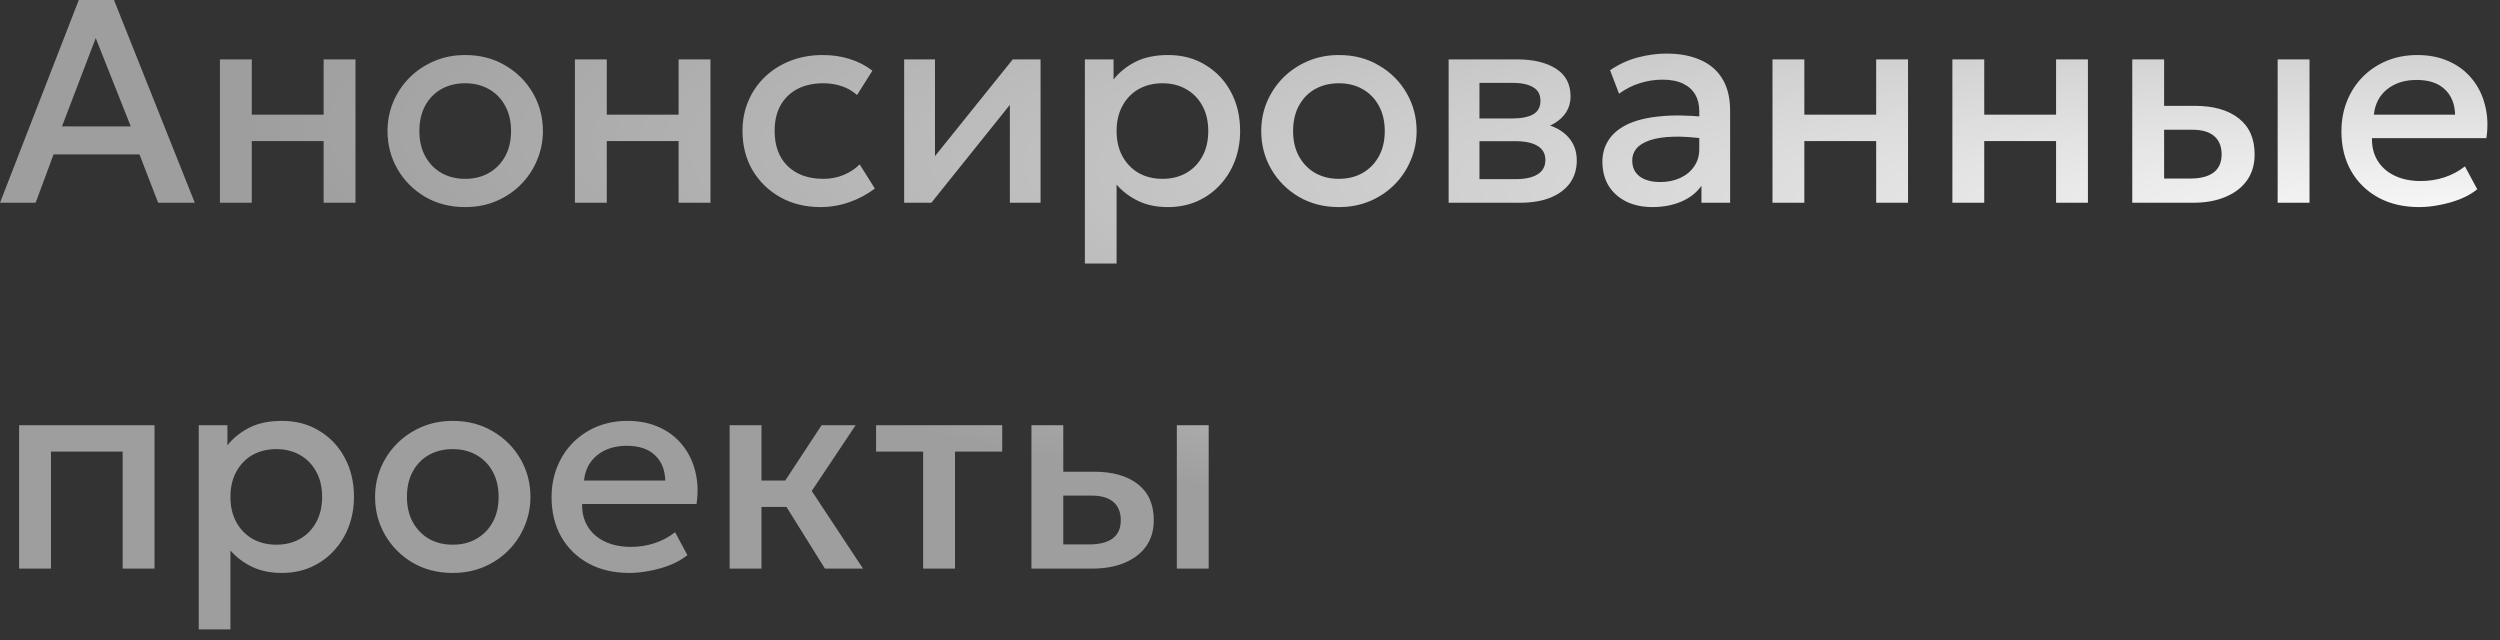 <?xml version="1.0" encoding="UTF-8"?> <svg xmlns="http://www.w3.org/2000/svg" width="164" height="42" viewBox="0 0 164 42" fill="none"><rect x="0" y="0" width="164" height="42" fill="#333333" stroke="none"/><path d="M0 13.3L5.168 -0H7.477L12.778 13.3H10.374L9.149 10.127H3.515L2.337 13.3H0ZM4.066 8.293H8.579L6.28 2.498L4.066 8.293ZM14.428 13.3V3.895H16.518V7.524H21.23V3.895H23.32V13.3H21.23V9.253H16.518V13.3H14.428ZM30.513 13.585C29.532 13.585 28.655 13.36 27.882 12.91C27.116 12.454 26.514 11.85 26.077 11.096C25.64 10.336 25.421 9.503 25.421 8.597C25.421 7.926 25.545 7.293 25.792 6.697C26.045 6.096 26.4 5.564 26.856 5.101C27.318 4.639 27.86 4.275 28.48 4.009C29.101 3.743 29.782 3.61 30.523 3.61C31.505 3.61 32.379 3.838 33.145 4.294C33.918 4.743 34.522 5.348 34.959 6.108C35.396 6.862 35.615 7.692 35.615 8.597C35.615 9.262 35.488 9.896 35.235 10.497C34.988 11.099 34.636 11.631 34.18 12.093C33.724 12.556 33.186 12.92 32.565 13.186C31.945 13.452 31.261 13.585 30.513 13.585ZM30.513 11.732C31.096 11.732 31.612 11.606 32.062 11.352C32.518 11.093 32.876 10.729 33.135 10.26C33.395 9.791 33.525 9.237 33.525 8.597C33.525 7.958 33.395 7.403 33.135 6.935C32.876 6.46 32.518 6.096 32.062 5.842C31.612 5.589 31.096 5.462 30.513 5.462C29.931 5.462 29.411 5.589 28.955 5.842C28.506 6.096 28.151 6.46 27.891 6.935C27.638 7.403 27.511 7.958 27.511 8.597C27.511 9.237 27.641 9.791 27.901 10.26C28.161 10.729 28.515 11.093 28.965 11.352C29.421 11.606 29.937 11.732 30.513 11.732ZM37.714 13.3V3.895H39.804V7.524H44.516V3.895H46.606V13.3H44.516V9.253H39.804V13.3H37.714ZM53.828 13.585C52.84 13.585 51.96 13.37 51.187 12.939C50.414 12.502 49.806 11.91 49.363 11.162C48.926 10.409 48.708 9.554 48.708 8.597C48.708 7.875 48.837 7.213 49.097 6.612C49.357 6.004 49.724 5.475 50.199 5.025C50.674 4.576 51.231 4.227 51.871 3.98C52.517 3.733 53.217 3.61 53.971 3.61C54.604 3.61 55.19 3.695 55.728 3.866C56.273 4.031 56.773 4.287 57.229 4.636L56.222 6.232C55.931 5.972 55.595 5.779 55.215 5.652C54.841 5.526 54.442 5.462 54.018 5.462C53.359 5.462 52.792 5.586 52.318 5.833C51.843 6.08 51.472 6.438 51.206 6.906C50.946 7.369 50.816 7.929 50.816 8.588C50.816 9.569 51.102 10.339 51.672 10.896C52.248 11.454 53.03 11.732 54.018 11.732C54.487 11.732 54.93 11.647 55.348 11.476C55.766 11.299 56.114 11.067 56.393 10.782L57.391 12.369C56.89 12.749 56.333 13.046 55.718 13.262C55.104 13.477 54.474 13.585 53.828 13.585ZM59.312 13.3V3.895H61.335V10.241L66.437 3.895H68.261V13.3H66.247V6.878L61.098 13.3H59.312ZM71.168 17.29V3.895H73.049V5.215C73.423 4.74 73.901 4.354 74.484 4.056C75.067 3.759 75.785 3.61 76.64 3.61C77.559 3.61 78.373 3.828 79.082 4.265C79.797 4.696 80.355 5.288 80.754 6.042C81.153 6.789 81.352 7.641 81.352 8.597C81.352 9.288 81.238 9.937 81.01 10.545C80.782 11.146 80.456 11.675 80.032 12.131C79.614 12.587 79.114 12.945 78.531 13.205C77.954 13.458 77.315 13.585 76.612 13.585C75.877 13.585 75.231 13.452 74.674 13.186C74.117 12.92 73.641 12.562 73.249 12.112V17.29H71.168ZM76.26 11.732C76.843 11.732 77.359 11.606 77.809 11.352C78.265 11.093 78.62 10.729 78.873 10.26C79.132 9.791 79.262 9.237 79.262 8.597C79.262 7.958 79.132 7.403 78.873 6.935C78.613 6.46 78.255 6.096 77.799 5.842C77.35 5.589 76.837 5.462 76.26 5.462C75.678 5.462 75.158 5.589 74.702 5.842C74.253 6.096 73.898 6.46 73.638 6.935C73.379 7.403 73.249 7.958 73.249 8.597C73.249 9.237 73.379 9.791 73.638 10.26C73.898 10.729 74.253 11.093 74.702 11.352C75.158 11.606 75.678 11.732 76.26 11.732ZM87.829 13.585C86.847 13.585 85.97 13.36 85.197 12.91C84.431 12.454 83.829 11.85 83.392 11.096C82.955 10.336 82.737 9.503 82.737 8.597C82.737 7.926 82.86 7.293 83.107 6.697C83.361 6.096 83.715 5.564 84.171 5.101C84.634 4.639 85.175 4.275 85.796 4.009C86.416 3.743 87.097 3.61 87.838 3.61C88.82 3.61 89.694 3.838 90.46 4.294C91.233 4.743 91.838 5.348 92.275 6.108C92.712 6.862 92.93 7.692 92.93 8.597C92.93 9.262 92.804 9.896 92.55 10.497C92.303 11.099 91.952 11.631 91.496 12.093C91.04 12.556 90.501 12.92 89.881 13.186C89.26 13.452 88.576 13.585 87.829 13.585ZM87.829 11.732C88.412 11.732 88.928 11.606 89.377 11.352C89.833 11.093 90.191 10.729 90.451 10.26C90.71 9.791 90.84 9.237 90.84 8.597C90.84 7.958 90.71 7.403 90.451 6.935C90.191 6.46 89.833 6.096 89.377 5.842C88.928 5.589 88.412 5.462 87.829 5.462C87.246 5.462 86.727 5.589 86.271 5.842C85.821 6.096 85.466 6.46 85.207 6.935C84.954 7.403 84.827 7.958 84.827 8.597C84.827 9.237 84.957 9.791 85.216 10.26C85.476 10.729 85.831 11.093 86.28 11.352C86.736 11.606 87.252 11.732 87.829 11.732ZM95.03 13.3V3.895H99.514C100.578 3.895 101.43 4.097 102.069 4.503C102.709 4.908 103.029 5.516 103.029 6.327C103.029 6.707 102.937 7.046 102.753 7.343C102.57 7.635 102.316 7.878 101.993 8.075C101.67 8.271 101.293 8.414 100.863 8.502L100.825 8.037C101.654 8.151 102.297 8.426 102.753 8.863C103.209 9.3 103.437 9.854 103.437 10.526C103.437 11.096 103.288 11.59 102.991 12.008C102.693 12.419 102.266 12.739 101.708 12.967C101.151 13.189 100.483 13.3 99.704 13.3H95.03ZM97.053 11.751H99.419C100.046 11.751 100.527 11.647 100.863 11.438C101.205 11.229 101.376 10.915 101.376 10.497C101.376 10.086 101.208 9.778 100.872 9.576C100.537 9.367 100.052 9.262 99.419 9.262H96.778V7.771H99.2C99.789 7.771 100.245 7.682 100.568 7.505C100.891 7.321 101.053 7.023 101.053 6.612C101.053 6.2 100.891 5.902 100.568 5.719C100.245 5.529 99.789 5.434 99.2 5.434H97.053V11.751ZM108.404 13.585C107.752 13.585 107.178 13.464 106.684 13.224C106.19 12.977 105.804 12.632 105.525 12.188C105.253 11.739 105.117 11.21 105.117 10.602C105.117 10.089 105.247 9.626 105.506 9.215C105.766 8.797 106.168 8.452 106.713 8.179C107.264 7.907 107.97 7.726 108.831 7.638C109.693 7.543 110.728 7.555 111.938 7.676L111.976 9.12C111.115 8.999 110.374 8.949 109.753 8.968C109.132 8.987 108.622 9.066 108.223 9.205C107.831 9.338 107.539 9.519 107.349 9.747C107.166 9.968 107.074 10.225 107.074 10.516C107.074 10.972 107.235 11.324 107.558 11.571C107.888 11.818 108.337 11.941 108.907 11.941C109.395 11.941 109.832 11.853 110.218 11.675C110.605 11.498 110.909 11.248 111.13 10.925C111.358 10.602 111.472 10.222 111.472 9.785V7.286C111.472 6.868 111.384 6.507 111.206 6.203C111.029 5.893 110.76 5.652 110.399 5.481C110.038 5.31 109.588 5.225 109.05 5.225C108.556 5.225 108.068 5.301 107.587 5.453C107.106 5.598 106.646 5.83 106.209 6.146L105.62 4.607C106.209 4.208 106.824 3.926 107.463 3.762C108.103 3.597 108.717 3.515 109.306 3.515C110.18 3.515 110.928 3.654 111.548 3.933C112.175 4.205 112.657 4.62 112.992 5.177C113.328 5.728 113.496 6.425 113.496 7.267V13.3H111.615V12.188C111.298 12.638 110.858 12.983 110.294 13.224C109.731 13.464 109.101 13.585 108.404 13.585ZM116.275 13.3V3.895H118.365V7.524H123.077V3.895H125.167V13.3H123.077V9.253H118.365V13.3H116.275ZM128.076 13.3V3.895H130.166V7.524H134.878V3.895H136.968V13.3H134.878V9.253H130.166V13.3H128.076ZM139.876 13.3V3.895H141.966V11.713H143.667C144.351 11.713 144.867 11.58 145.215 11.314C145.564 11.048 145.738 10.652 145.738 10.127C145.738 9.607 145.576 9.208 145.253 8.93C144.93 8.651 144.455 8.512 143.828 8.512H141.681V6.944H143.99C145.206 6.944 146.162 7.217 146.859 7.761C147.556 8.306 147.904 9.094 147.904 10.127C147.904 10.792 147.736 11.362 147.4 11.837C147.065 12.306 146.593 12.666 145.985 12.92C145.383 13.173 144.677 13.3 143.866 13.3H139.876ZM149.414 13.3V3.895H151.504V13.3H149.414ZM158.699 13.585C157.685 13.585 156.796 13.379 156.029 12.967C155.263 12.549 154.664 11.967 154.234 11.219C153.809 10.472 153.597 9.604 153.597 8.616C153.597 7.894 153.721 7.229 153.968 6.621C154.215 6.007 154.563 5.475 155.013 5.025C155.462 4.576 155.988 4.227 156.59 3.98C157.198 3.733 157.86 3.61 158.575 3.61C159.354 3.61 160.048 3.749 160.656 4.028C161.264 4.3 161.767 4.683 162.166 5.177C162.572 5.671 162.857 6.251 163.021 6.916C163.192 7.574 163.221 8.29 163.107 9.063H155.602C155.589 9.626 155.713 10.12 155.972 10.545C156.232 10.963 156.602 11.289 157.084 11.523C157.571 11.758 158.145 11.875 158.803 11.875C159.335 11.875 159.848 11.796 160.342 11.637C160.843 11.473 161.295 11.232 161.701 10.915L162.508 12.416C162.204 12.663 161.837 12.876 161.406 13.053C160.976 13.224 160.526 13.354 160.057 13.442C159.589 13.537 159.136 13.585 158.699 13.585ZM155.725 7.524H161.055C161.036 6.814 160.808 6.257 160.371 5.852C159.94 5.446 159.326 5.244 158.528 5.244C157.755 5.244 157.112 5.446 156.599 5.852C156.093 6.257 155.801 6.814 155.725 7.524ZM1.254 37.3V27.895H10.137V37.3H8.047V29.624H3.344V37.3H1.254ZM13.037 41.29V27.895H14.918V29.215C15.291 28.74 15.769 28.354 16.352 28.056C16.935 27.759 17.654 27.61 18.509 27.61C19.427 27.61 20.241 27.828 20.95 28.265C21.666 28.696 22.223 29.288 22.622 30.042C23.021 30.789 23.221 31.641 23.221 32.597C23.221 33.288 23.107 33.937 22.878 34.545C22.651 35.147 22.324 35.675 21.9 36.131C21.482 36.587 20.982 36.945 20.399 37.205C19.823 37.458 19.183 37.585 18.48 37.585C17.745 37.585 17.099 37.452 16.542 37.186C15.985 36.92 15.51 36.562 15.117 36.112V41.29H13.037ZM18.128 35.732C18.711 35.732 19.227 35.606 19.677 35.352C20.133 35.093 20.488 34.728 20.741 34.26C21.001 33.791 21.131 33.237 21.131 32.597C21.131 31.958 21.001 31.404 20.741 30.935C20.481 30.46 20.123 30.096 19.668 29.842C19.218 29.589 18.705 29.462 18.128 29.462C17.546 29.462 17.026 29.589 16.57 29.842C16.121 30.096 15.766 30.46 15.507 30.935C15.247 31.404 15.117 31.958 15.117 32.597C15.117 33.237 15.247 33.791 15.507 34.26C15.766 34.728 16.121 35.093 16.57 35.352C17.026 35.606 17.546 35.732 18.128 35.732ZM29.697 37.585C28.715 37.585 27.838 37.36 27.066 36.91C26.299 36.454 25.698 35.849 25.261 35.096C24.823 34.336 24.605 33.503 24.605 32.597C24.605 31.926 24.729 31.293 24.976 30.697C25.229 30.096 25.584 29.564 26.04 29.101C26.502 28.639 27.043 28.275 27.664 28.009C28.285 27.743 28.965 27.61 29.706 27.61C30.688 27.61 31.562 27.838 32.328 28.294C33.101 28.744 33.706 29.348 34.143 30.108C34.58 30.862 34.798 31.692 34.798 32.597C34.798 33.262 34.672 33.896 34.419 34.497C34.172 35.099 33.82 35.631 33.364 36.093C32.908 36.556 32.37 36.92 31.749 37.186C31.128 37.452 30.444 37.585 29.697 37.585ZM29.697 35.732C30.28 35.732 30.796 35.606 31.245 35.352C31.701 35.093 32.059 34.728 32.319 34.26C32.579 33.791 32.709 33.237 32.709 32.597C32.709 31.958 32.579 31.404 32.319 30.935C32.059 30.46 31.701 30.096 31.245 29.842C30.796 29.589 30.28 29.462 29.697 29.462C29.114 29.462 28.595 29.589 28.139 29.842C27.689 30.096 27.335 30.46 27.075 30.935C26.822 31.404 26.695 31.958 26.695 32.597C26.695 33.237 26.825 33.791 27.084 34.26C27.344 34.728 27.699 35.093 28.148 35.352C28.605 35.606 29.121 35.732 29.697 35.732ZM41.285 37.585C40.271 37.585 39.381 37.379 38.615 36.967C37.849 36.549 37.25 35.967 36.82 35.219C36.395 34.472 36.183 33.604 36.183 32.616C36.183 31.894 36.307 31.229 36.554 30.621C36.801 30.007 37.149 29.475 37.599 29.025C38.048 28.576 38.574 28.227 39.176 27.98C39.784 27.733 40.445 27.61 41.161 27.61C41.94 27.61 42.634 27.749 43.242 28.028C43.85 28.3 44.353 28.683 44.752 29.177C45.157 29.671 45.442 30.251 45.607 30.916C45.778 31.575 45.807 32.29 45.693 33.063H38.188C38.175 33.627 38.298 34.12 38.558 34.545C38.818 34.963 39.188 35.289 39.67 35.523C40.157 35.758 40.73 35.875 41.389 35.875C41.921 35.875 42.434 35.796 42.928 35.637C43.428 35.473 43.881 35.232 44.287 34.915L45.094 36.416C44.79 36.663 44.423 36.876 43.992 37.053C43.561 37.224 43.112 37.354 42.643 37.442C42.174 37.537 41.722 37.585 41.285 37.585ZM38.311 31.524H43.641C43.622 30.814 43.394 30.257 42.957 29.852C42.526 29.447 41.912 29.244 41.114 29.244C40.341 29.244 39.698 29.447 39.185 29.852C38.678 30.257 38.387 30.814 38.311 31.524ZM54.115 37.3L50.999 32.303L53.896 27.895H56.129L53.25 32.208L56.613 37.3H54.115ZM47.864 37.3V27.895H49.954V31.524H52.785V33.253H49.954V37.3H47.864ZM60.558 37.3V29.624H57.47V27.895H65.745V29.624H62.648V37.3H60.558ZM67.662 37.3V27.895H69.751V35.713H71.452C72.136 35.713 72.652 35.58 73.001 35.314C73.349 35.048 73.523 34.653 73.523 34.127C73.523 33.608 73.362 33.209 73.038 32.93C72.716 32.651 72.24 32.512 71.614 32.512H69.466V30.944H71.775C72.991 30.944 73.947 31.217 74.644 31.761C75.341 32.306 75.689 33.094 75.689 34.127C75.689 34.792 75.521 35.362 75.186 35.837C74.85 36.306 74.378 36.666 73.77 36.92C73.168 37.173 72.462 37.3 71.651 37.3H67.662ZM77.2 37.3V27.895H79.29V37.3H77.2Z" fill="url(#paint0_radial_173_15)"></path><defs><radialGradient id="paint0_radial_173_15" cx="0" cy="0" r="1" gradientTransform="matrix(-153.359 -7.968 -2.025 25.452 169.278 15.8)" gradientUnits="userSpaceOnUse"><stop stop-color="white"></stop><stop offset="1" stop-color="#9E9E9E"></stop></radialGradient></defs></svg> 